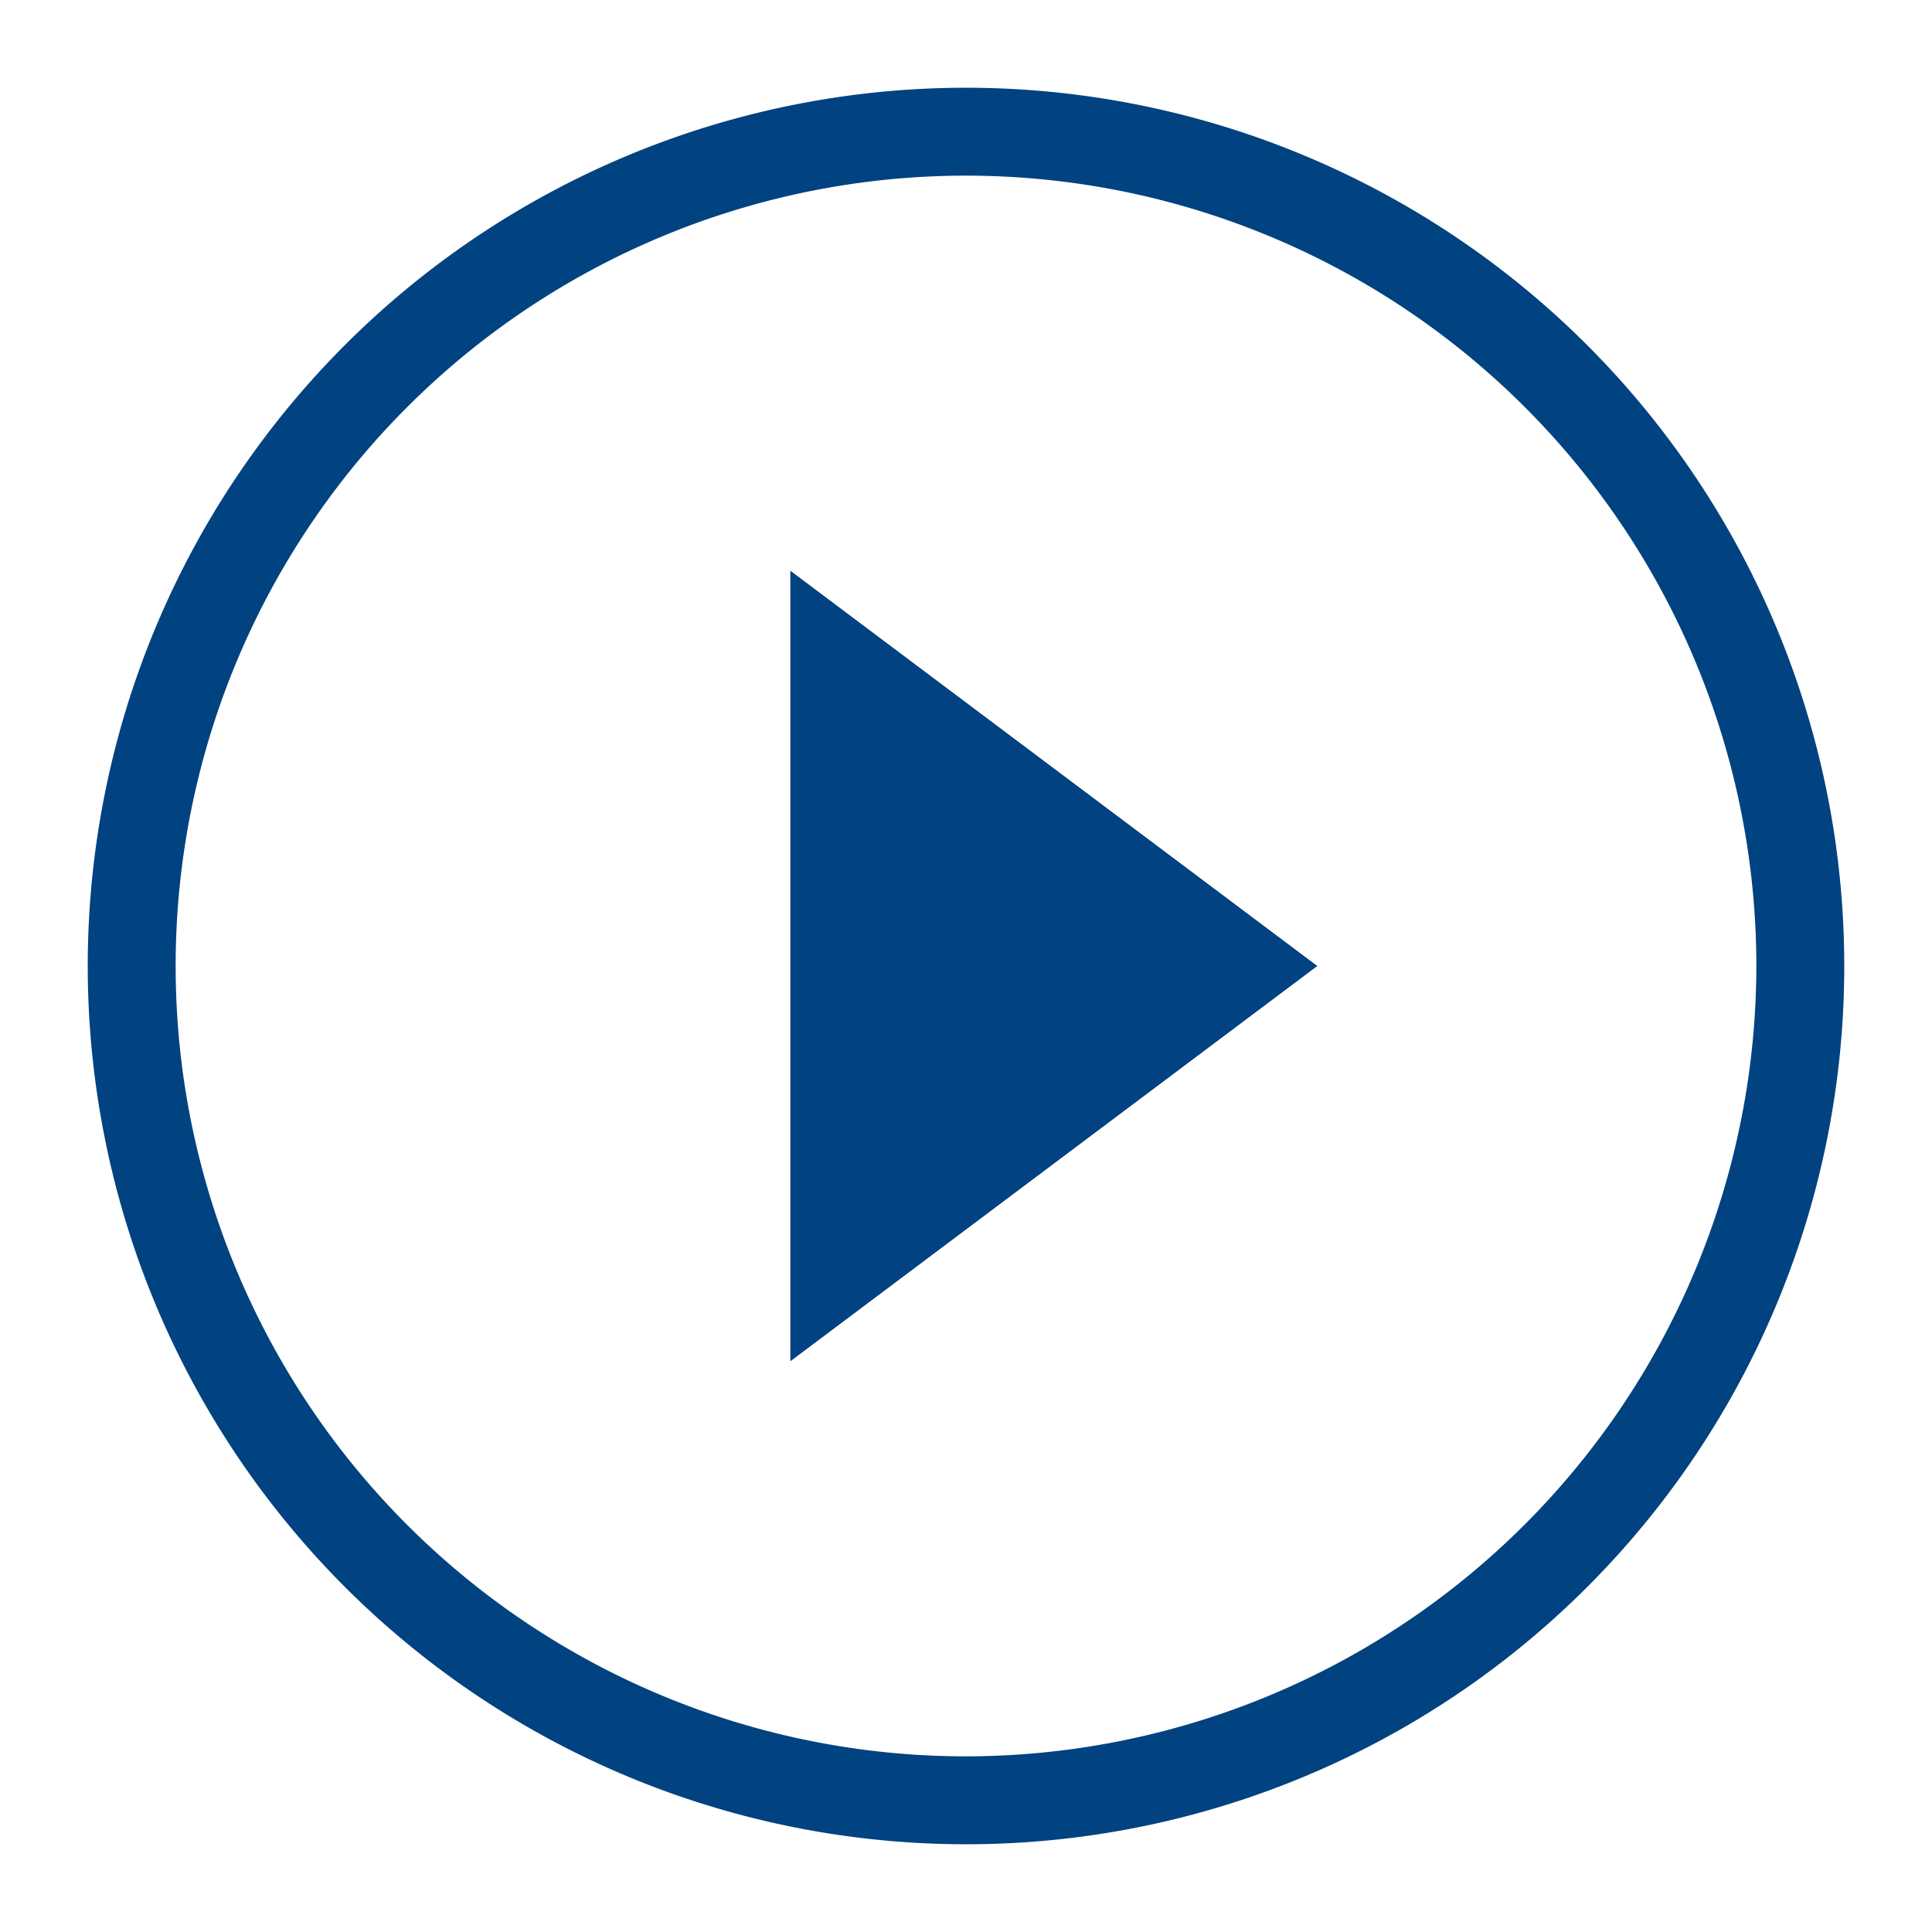 <svg id="Layer_1" data-name="Layer 1" xmlns="http://www.w3.org/2000/svg" xmlns:xlink="http://www.w3.org/1999/xlink" viewBox="0 0 120 120"><defs><style>.cls-1{fill:#fff;}.cls-1,.cls-3{fill-rule:evenodd;}.cls-2{mask:url(#mask);}.cls-3{fill:#014280;}</style><mask id="mask" x="5.45" y="5.45" width="109.09" height="109.09" maskUnits="userSpaceOnUse"><g id="mask-3"><rect x="5.45" y="5.45" width="109.09" height="109.09"/><path id="path-2" class="cls-1" d="M60,5.45A54.55,54.55,0,1,0,114.54,60,54.53,54.53,0,0,0,60,5.45Z"/></g></mask></defs><title>working-process-icon</title><g class="cls-2"><path class="cls-3" d="M49.09,84.55,81.82,60,49.09,35.45Z"/></g><path class="cls-3" d="M114.55,60A54.55,54.55,0,1,0,60,114.55,54.53,54.53,0,0,0,114.55,60ZM60,109.09A49.09,49.09,0,1,1,109.09,60,49.14,49.14,0,0,1,60,109.09Z"/></svg>